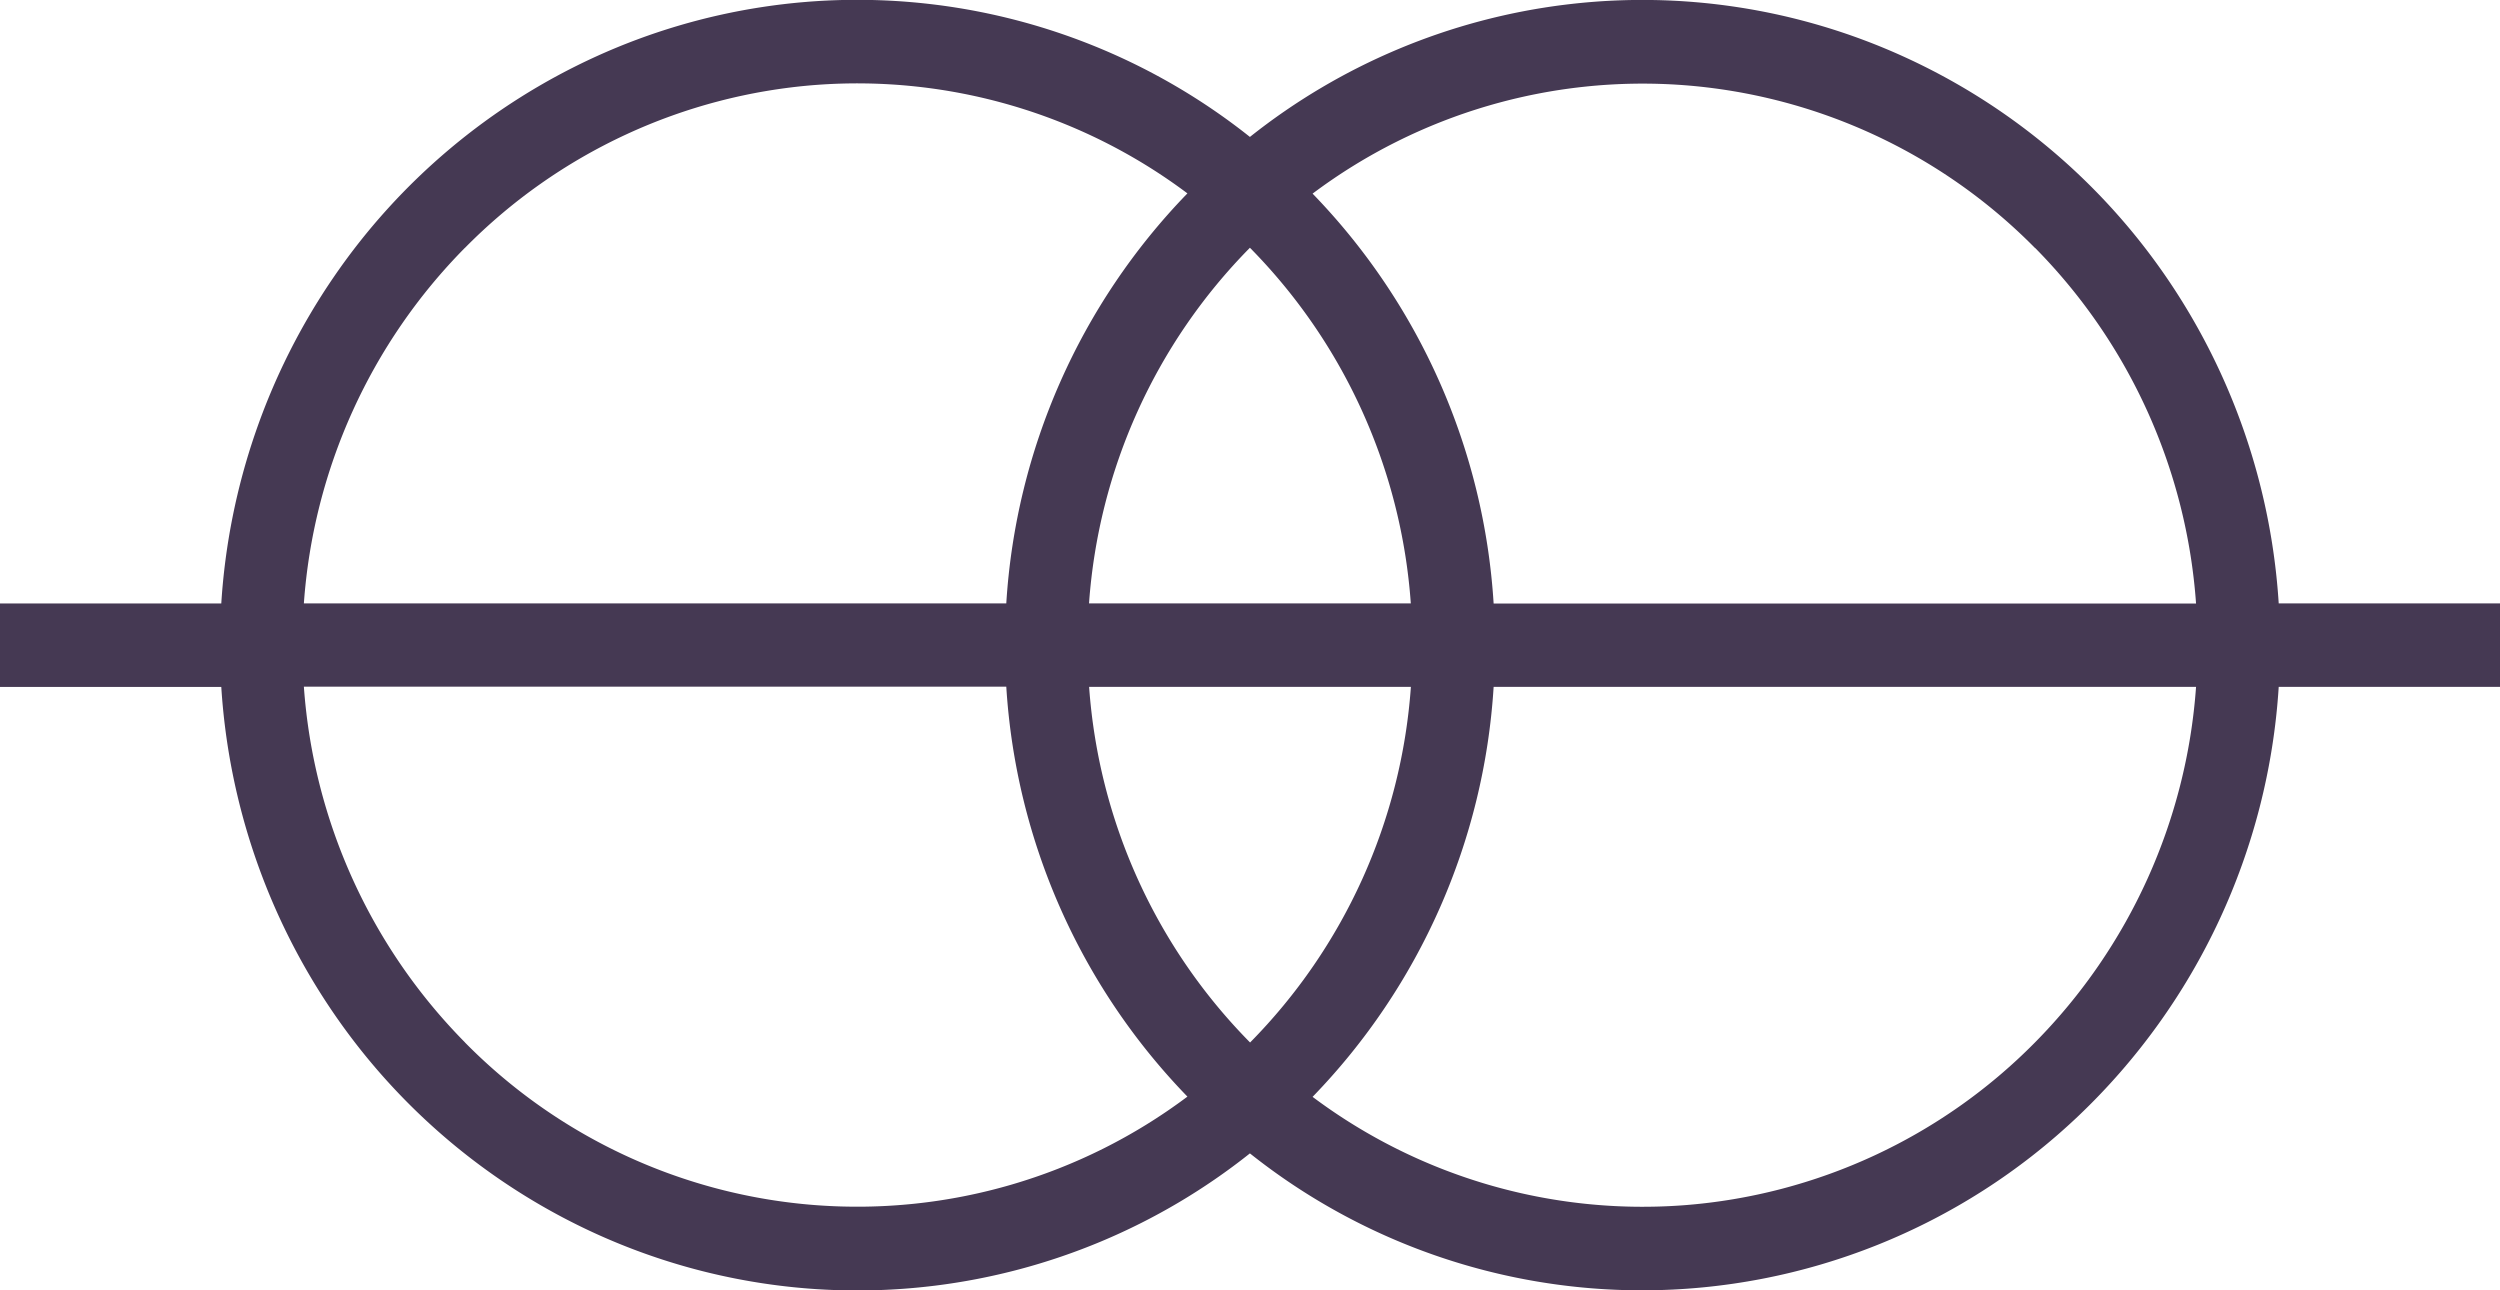 <svg width="31" height="16" fill="none" xmlns="http://www.w3.org/2000/svg"><path d="M20.366 16a7.856 7.856 0 005.407-2.163 8.038 8.038 0 002.483-5.32H31V7.482h-2.744a8.059 8.059 0 00-1.395-4.047A7.926 7.926 0 0023.601.7a7.82 7.82 0 00-8.102.998 7.82 7.82 0 00-8.102-1 7.924 7.924 0 00-3.259 2.738 8.056 8.056 0 00-1.394 4.047H0v1.035h2.744a8.056 8.056 0 001.394 4.047 7.924 7.924 0 003.26 2.737 7.82 7.82 0 008.101-1A7.81 7.81 0 0020.366 16zm4.869-3.075a6.848 6.848 0 01-4.356 2.02 6.826 6.826 0 01-4.603-1.344 8.018 8.018 0 002.245-5.084h8.71a6.974 6.974 0 01-1.996 4.408zM13.504 7.482a6.98 6.98 0 011.995-4.41 6.979 6.979 0 011.995 4.41h-3.99zm3.991 1.035a6.979 6.979 0 01-1.994 4.41 6.98 6.98 0 01-1.996-4.41h3.99zm7.74-5.443a6.974 6.974 0 011.996 4.41h-8.71a8.018 8.018 0 00-2.245-5.083 6.825 6.825 0 014.603-1.345 6.847 6.847 0 014.356 2.02v-.002zm-19.47 0a6.848 6.848 0 014.355-2.021 6.825 6.825 0 014.604 1.345 8.013 8.013 0 00-2.246 5.084h-8.71a6.98 6.98 0 011.996-4.408zm0 9.851a6.98 6.98 0 01-1.997-4.41h8.71a8.013 8.013 0 002.246 5.083 6.825 6.825 0 01-8.96-.673z" fill="#453953"/></svg>